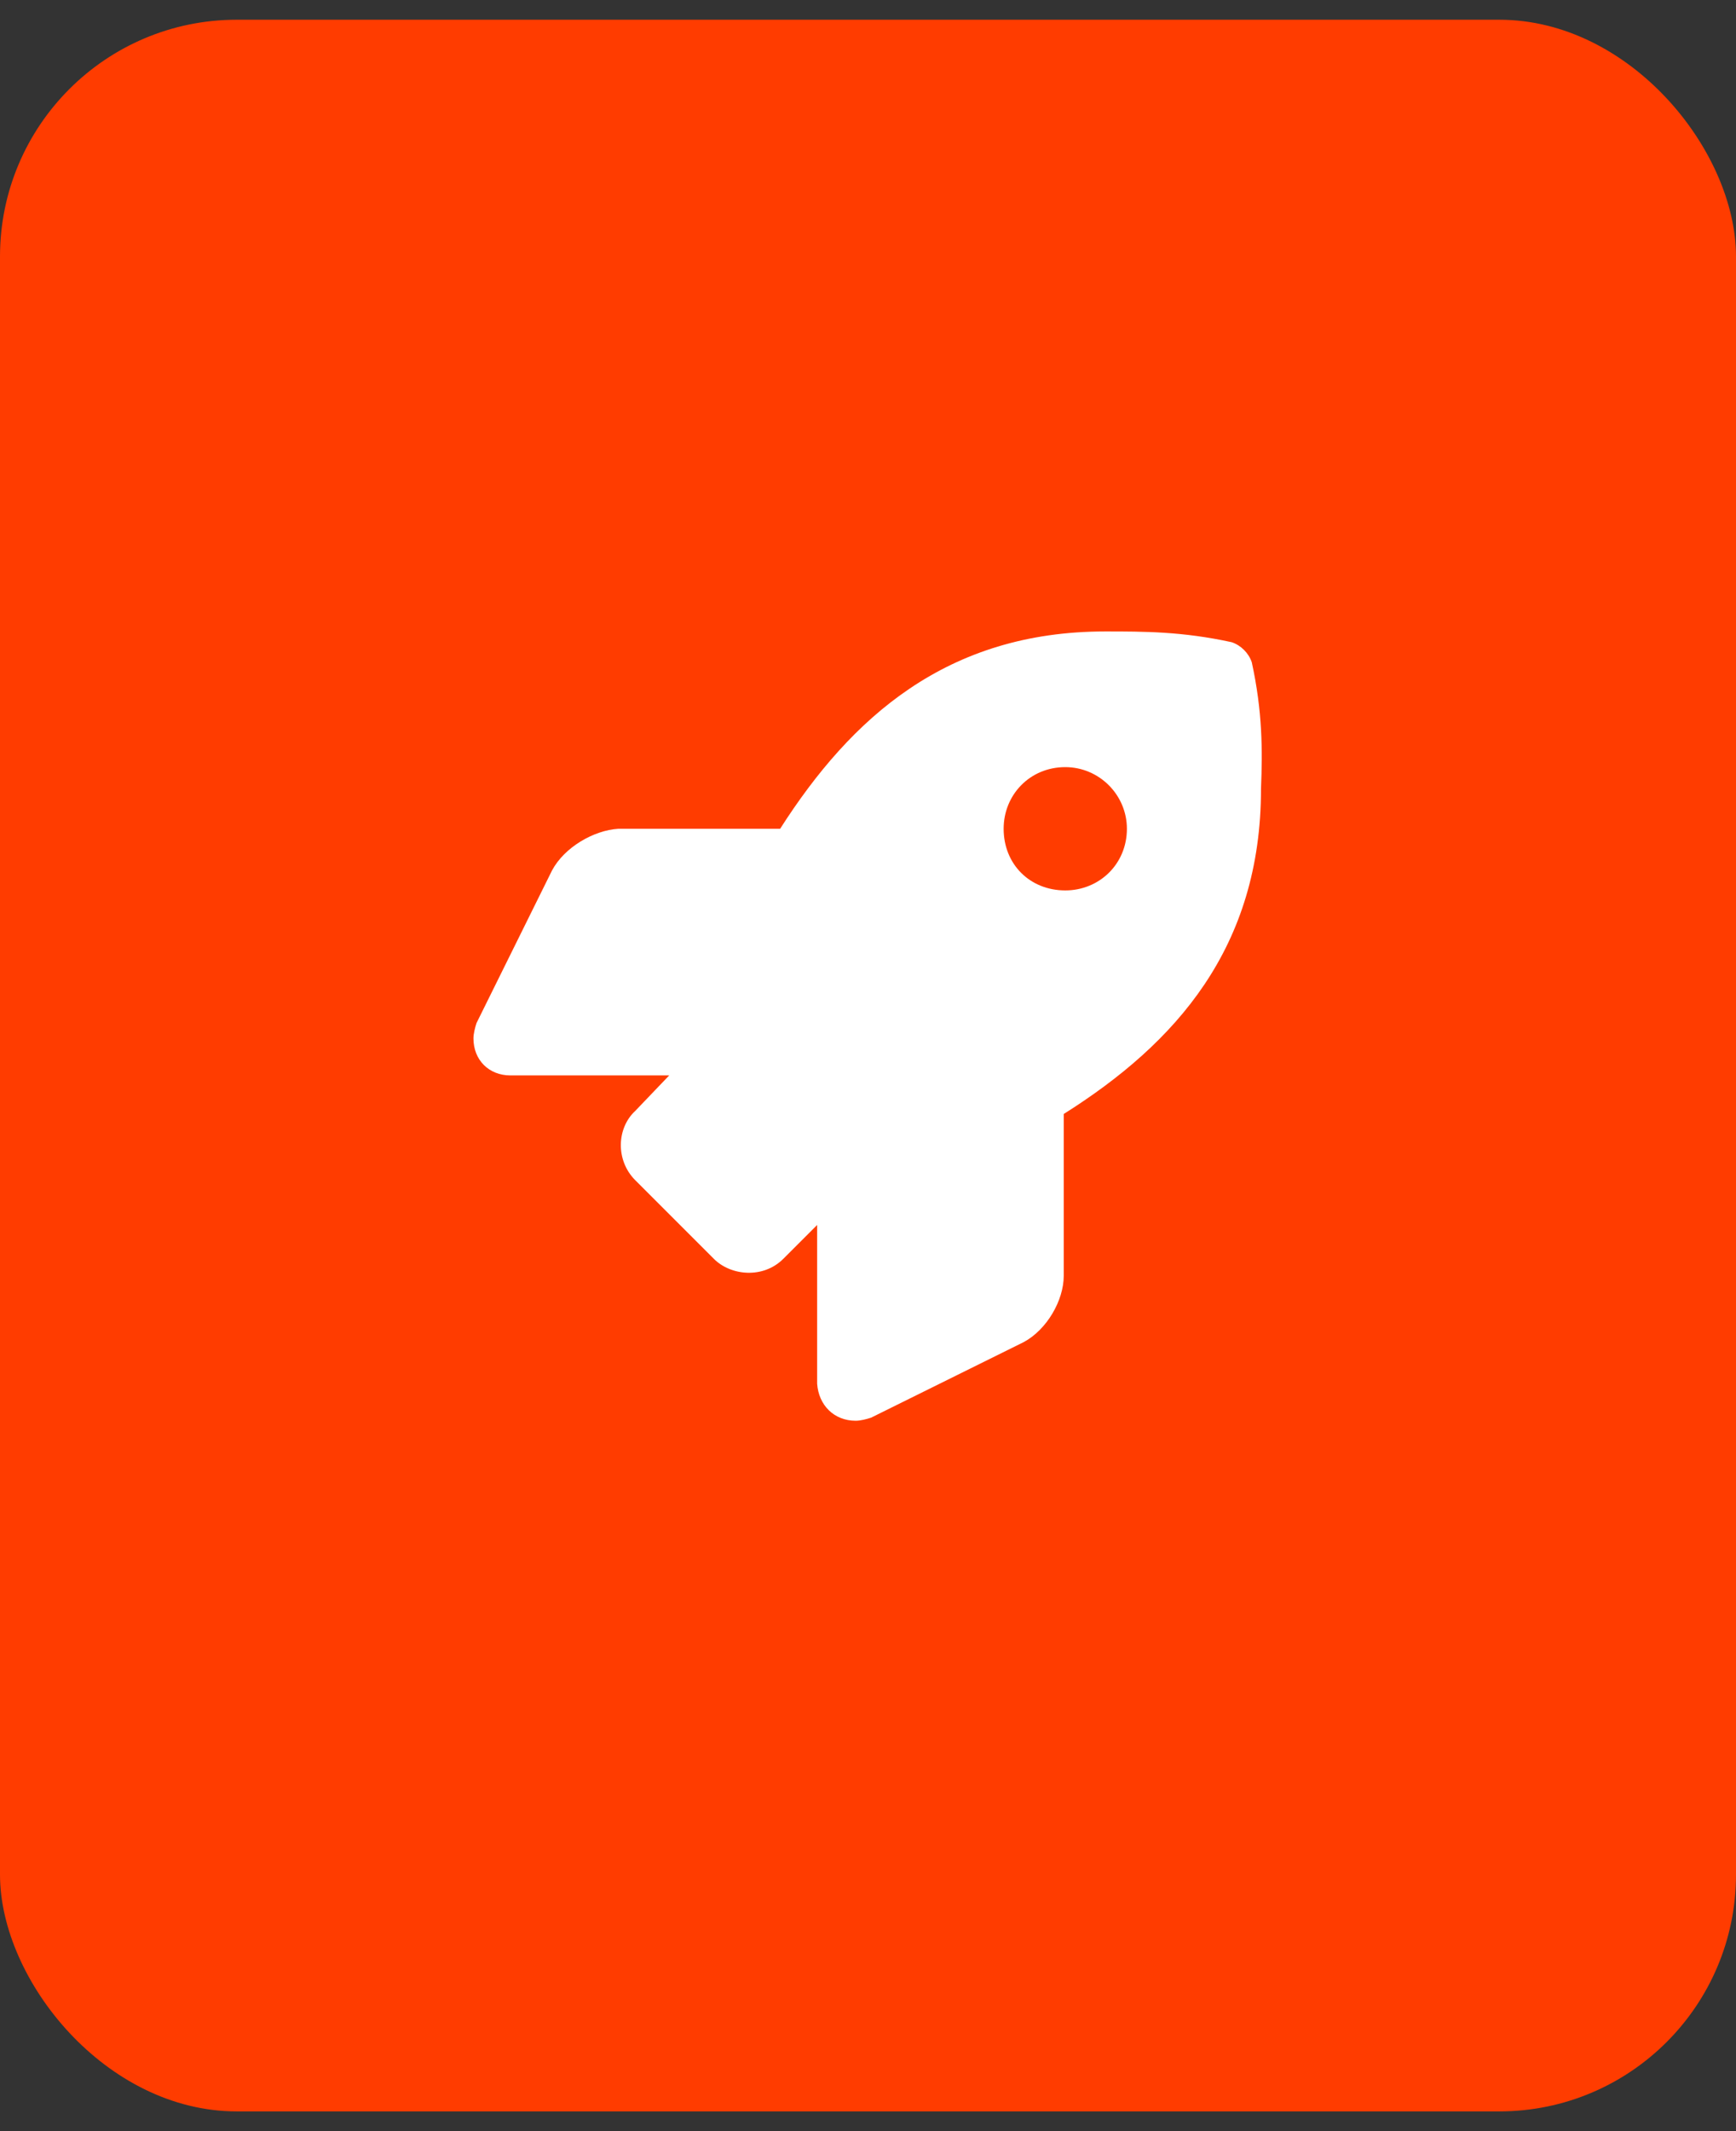 <svg width="44" height="54" viewBox="0 0 44 54" fill="none" xmlns="http://www.w3.org/2000/svg">
<rect x="0" y="0" width="44" height="54" fill="#333333" stroke="none"/>
<rect y="0.5" width="44" height="53" rx="6" fill="#FF3C00"/>
<path d="M31.727 16.781C32 18.031 32 19.008 31.961 19.984C31.961 24.008 29.812 26.43 26.961 28.227V32.328C26.961 32.953 26.531 33.695 25.945 34.008L22.078 35.922C21.961 35.961 21.805 36 21.688 36C21.141 36 20.75 35.609 20.711 35.062V31.039L19.852 31.898C19.344 32.406 18.523 32.328 18.094 31.898L16.102 29.906C15.594 29.398 15.633 28.578 16.102 28.148L16.961 27.25H12.938C12.391 27.25 12 26.859 12 26.312C12 26.195 12.039 26.039 12.078 25.922L13.992 22.055C14.305 21.469 15.047 21.039 15.672 21H19.773C21.57 18.188 23.992 16 28.016 16C28.992 16 29.969 16 31.219 16.273C31.453 16.352 31.648 16.547 31.727 16.781ZM27 22.562C27.859 22.562 28.562 21.898 28.562 21C28.562 20.141 27.859 19.438 27 19.438C26.102 19.438 25.438 20.141 25.438 21C25.438 21.898 26.102 22.562 27 22.562Z" fill="white"/>
</svg>
